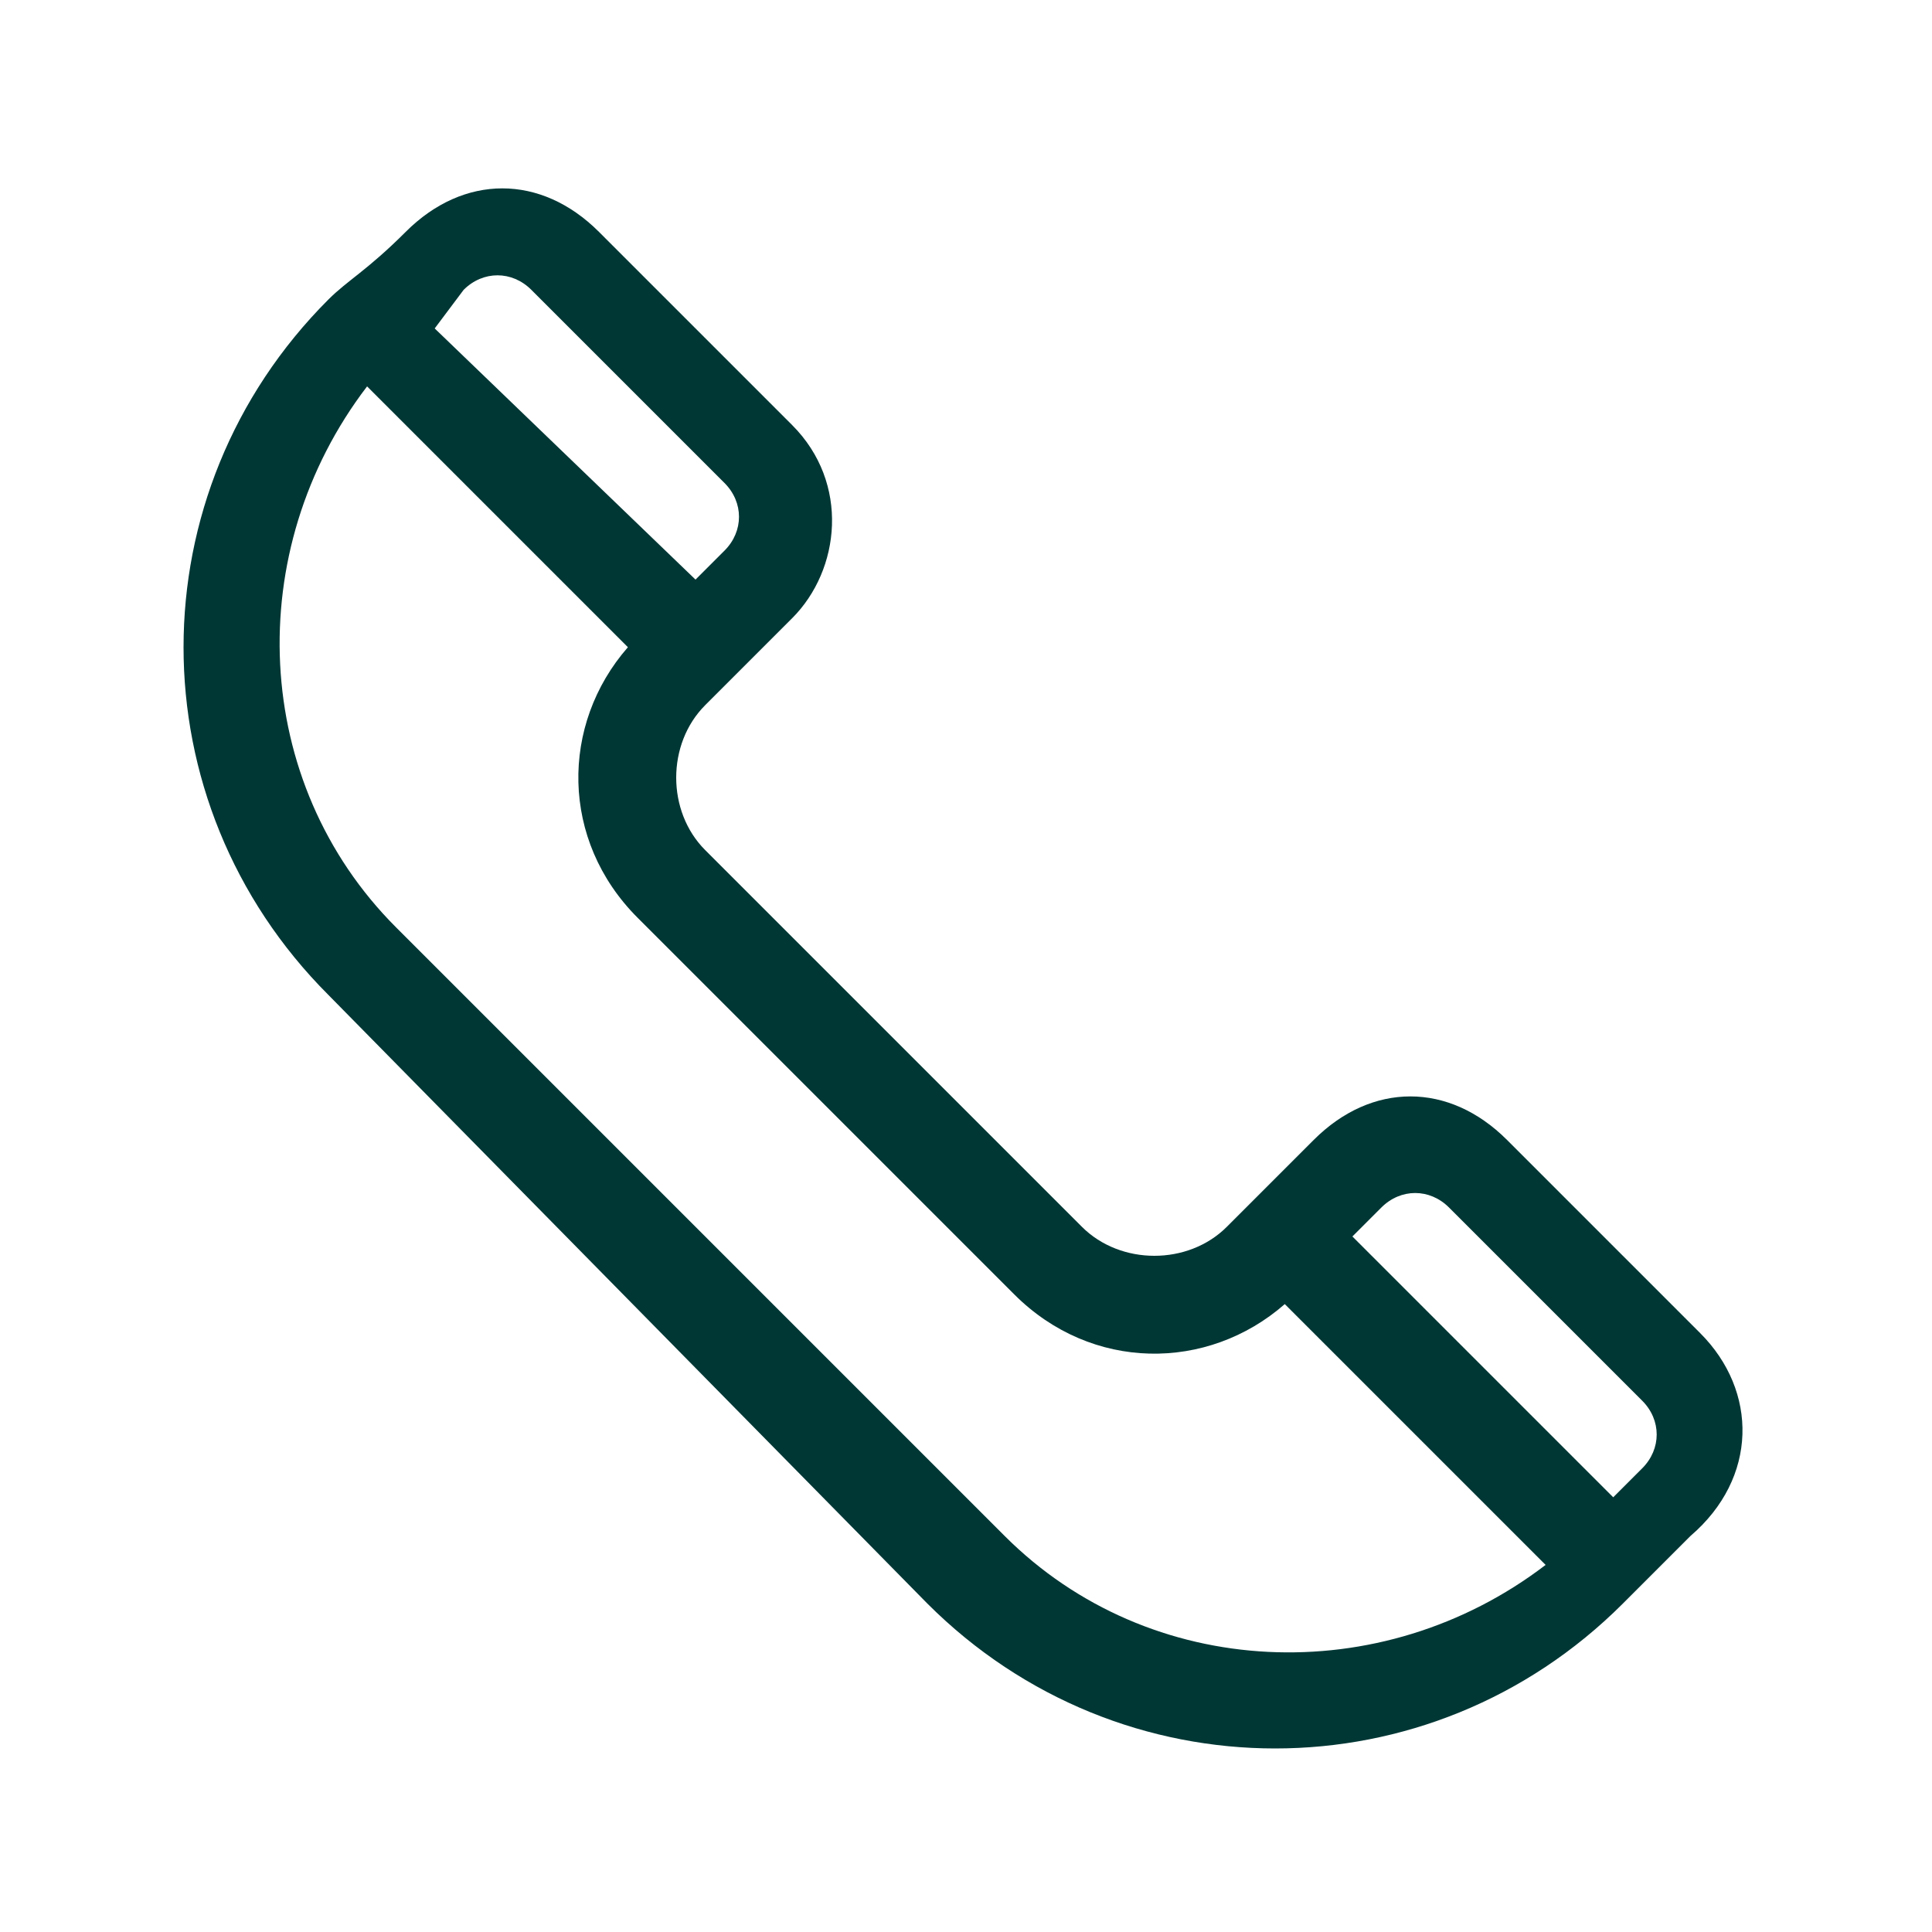 <?xml version="1.0" encoding="utf-8"?>
<!-- Generator: Adobe Illustrator 25.4.0, SVG Export Plug-In . SVG Version: 6.00 Build 0)  -->
<svg version="1.1" id="Layer_1" xmlns="http://www.w3.org/2000/svg" xmlns:xlink="http://www.w3.org/1999/xlink" x="0px" y="0px"
	 viewBox="0 0 20 20" style="enable-background:new 0 0 20 20;" xml:space="preserve">
<style type="text/css">
	.st0{fill:none;stroke:#003735;stroke-width:0.925;stroke-linecap:round;stroke-linejoin:round;stroke-miterlimit:10;}
	.st1{fill:#003735;}
</style>
<path class="st1" d="M17.6,13.8l-2-2c-0.6-0.6-1.4-0.6-2,0l-0.9,0.9c-0.4,0.4-1.1,0.4-1.5,0L7.3,8.8c-0.4-0.4-0.4-1.1,0-1.5
	c0.1-0.1,0.6-0.6,0.9-0.9c0.5-0.5,0.6-1.4,0-2l-2-2c-0.6-0.6-1.4-0.6-2,0C3.8,2.8,3.6,2.9,3.4,3.1c-2,2-2,5.2,0,7.2l6.2,6.3
	c2,2,5.2,2,7.2,0l0.7-0.7C18.2,15.3,18.2,14.4,17.6,13.8z M15,12.5l2,2c0.2,0.2,0.2,0.5,0,0.7l-0.3,0.3L14,12.8l0.3-0.3
	C14.5,12.3,14.8,12.3,15,12.5z M5.5,3l2,2c0.2,0.2,0.2,0.5,0,0.7L7.2,6L4.5,3.4L4.8,3C5,2.8,5.3,2.8,5.5,3z M10.4,15.9L4.1,9.6
	C2.6,8.1,2.5,5.7,3.8,4l2.7,2.7c-0.7,0.8-0.7,2,0.1,2.8l3.9,3.9c0,0,0,0,0,0c0.8,0.8,2,0.8,2.8,0.1l2.7,2.7
	C14.3,17.5,11.9,17.4,10.4,15.9z"/>
</svg>
